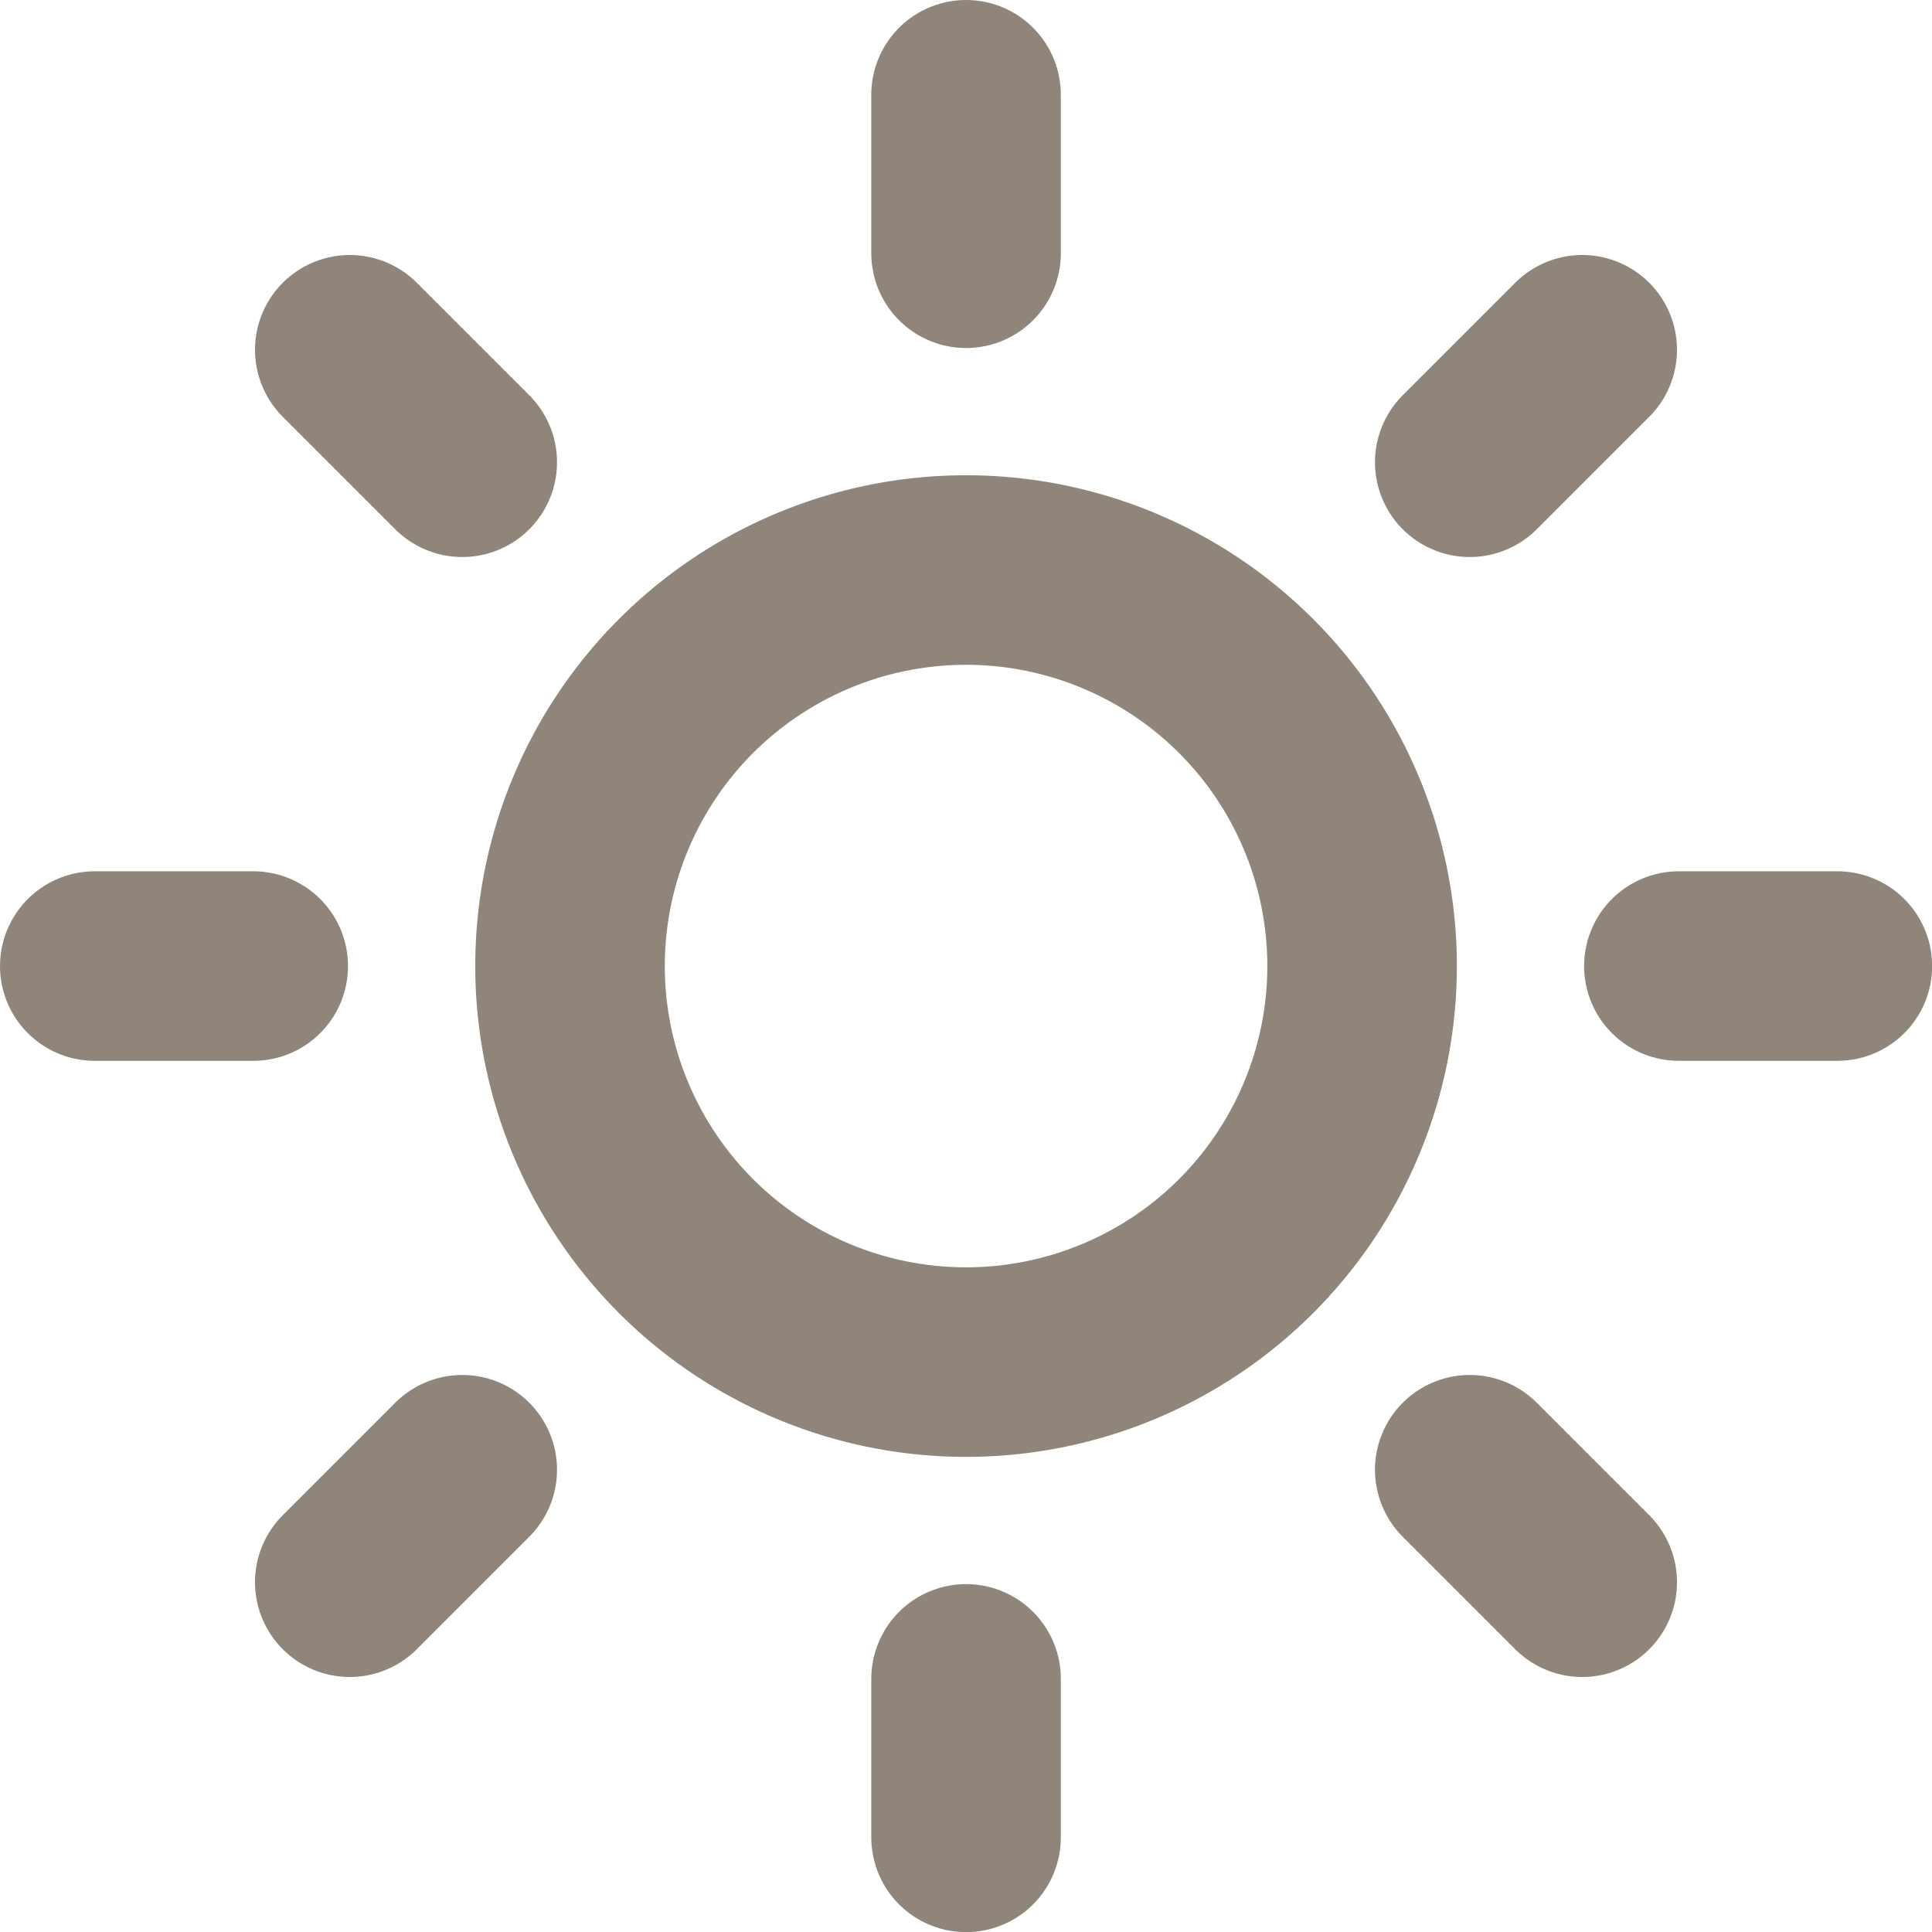 <svg xmlns="http://www.w3.org/2000/svg" width="15.289" height="15.289" viewBox="0 0 15.289 15.289">
  <g transform="translate(0.75 0.75)">
    <path d="M16.768,13.634A3.134,3.134,0,1,1,13.634,10.5a3.134,3.134,0,0,1,3.134,3.134Z" transform="translate(-6.739 -6.739)" fill="none" stroke="#8f857b" stroke-linecap="round" stroke-linejoin="round" stroke-width="1.5"/>
    <path d="M18,1.5V2.754" transform="translate(-11.105 -1.5)" fill="none" stroke="#8f857b" stroke-linecap="round" stroke-linejoin="round" stroke-width="1.5"/>
    <path d="M18,31.5v1.254" transform="translate(-11.105 -18.964)" fill="none" stroke="#8f857b" stroke-linecap="round" stroke-linejoin="round" stroke-width="1.5"/>
    <path d="M6.33,6.33l.89.89" transform="translate(-4.312 -4.312)" fill="none" stroke="#8f857b" stroke-linecap="round" stroke-linejoin="round" stroke-width="1.5"/>
    <path d="M27.54,27.54l.89.89" transform="translate(-16.659 -16.659)" fill="none" stroke="#8f857b" stroke-linecap="round" stroke-linejoin="round" stroke-width="1.5"/>
    <path d="M1.5,18H2.754" transform="translate(-1.5 -11.105)" fill="none" stroke="#8f857b" stroke-linecap="round" stroke-linejoin="round" stroke-width="1.5"/>
    <path d="M31.5,18h1.254" transform="translate(-18.964 -11.105)" fill="none" stroke="#8f857b" stroke-linecap="round" stroke-linejoin="round" stroke-width="1.5"/>
    <path d="M6.33,28.43l.89-.89" transform="translate(-4.312 -16.659)" fill="none" stroke="#8f857b" stroke-linecap="round" stroke-linejoin="round" stroke-width="1.5"/>
    <path d="M27.54,7.22l.89-.89" transform="translate(-16.659 -4.312)" fill="none" stroke="#8f857b" stroke-linecap="round" stroke-linejoin="round" stroke-width="1.5"/>
  </g>
</svg>
